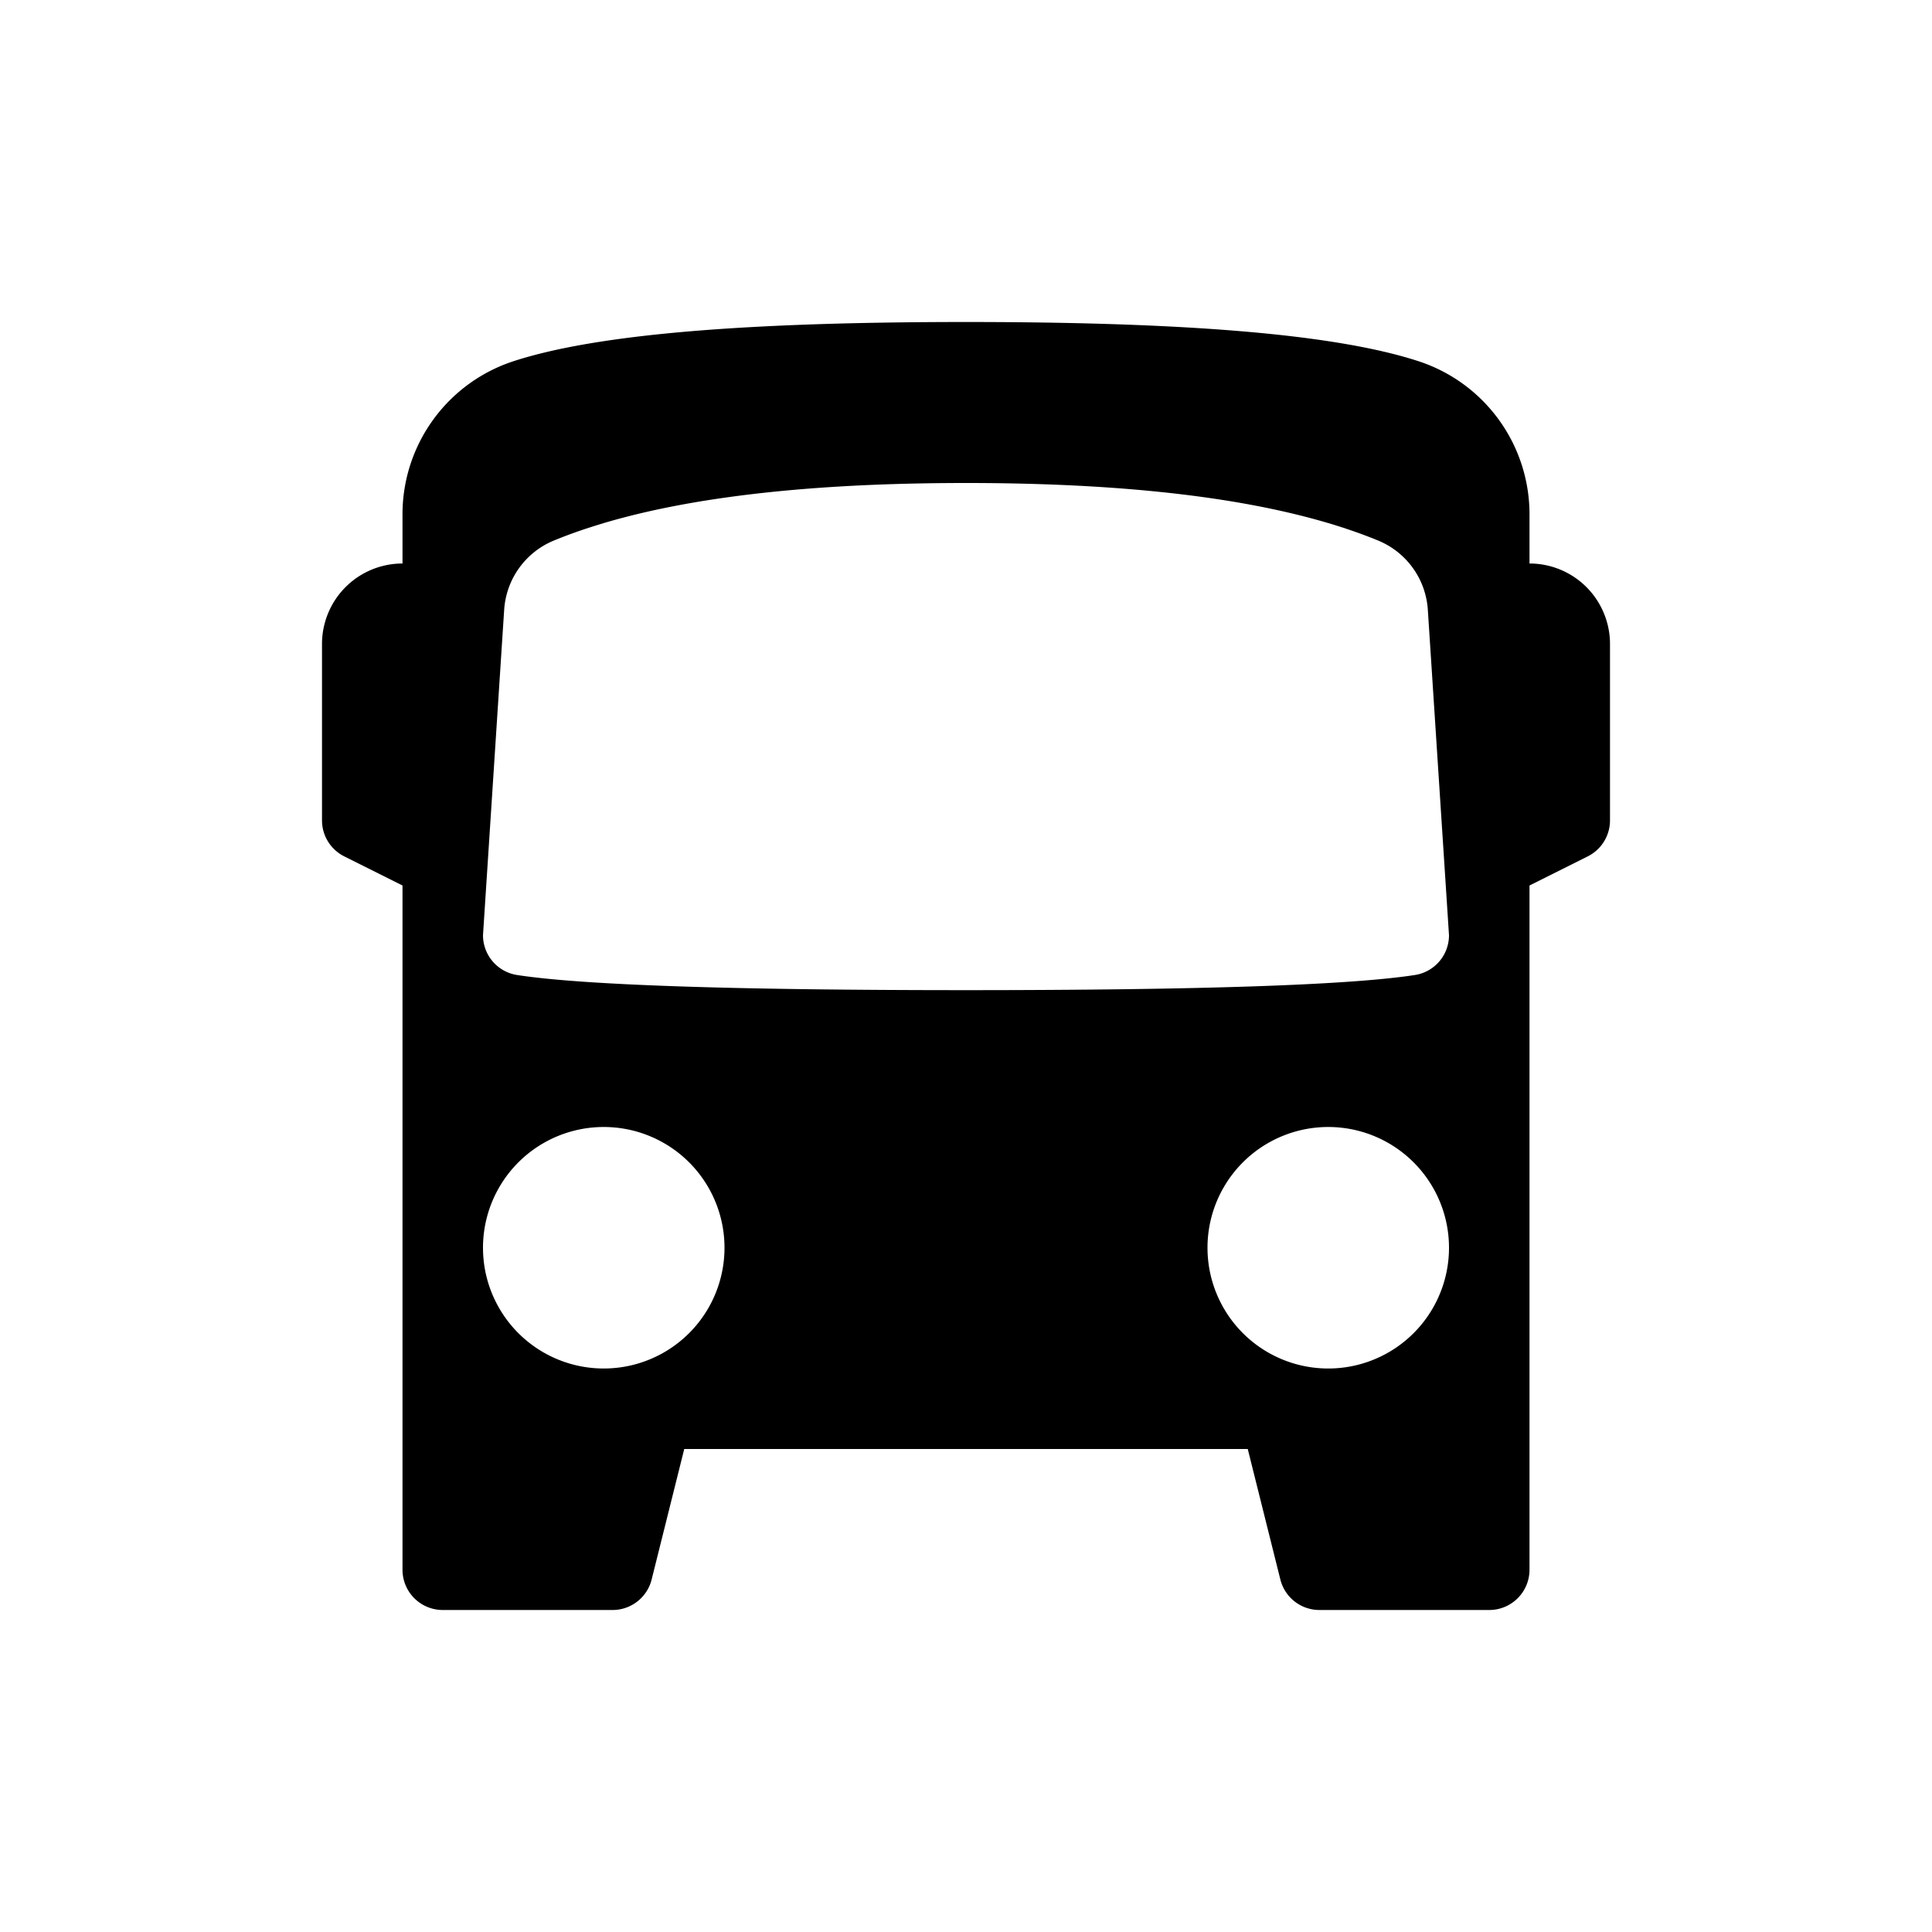 <svg width="24" height="24" viewBox="0 0 24 24" xmlns="http://www.w3.org/2000/svg"><path fill-rule="evenodd" clip-rule="evenodd" d="M19 11v8.5a.5.5 0 0 1-.5.5h-2.11a.5.5 0 0 1-.485-.379L15.5 18h-7l-.405 1.621A.5.5 0 0 1 7.61 20H5.5a.5.5 0 0 1-.5-.5V11l-.724-.362A.5.5 0 0 1 4 10.191V8a1 1 0 0 1 1-1v-.612a2 2 0 0 1 1.382-1.902C7.411 4.152 9.255 4 12 4s4.59.152 5.618.486A2 2 0 0 1 19 6.388V7a1 1 0 0 1 1 1v2.191a.5.5 0 0 1-.276.447L19 11zm-7-5c-2.254 0-3.96.238-5.12.715a1 1 0 0 0-.617.86L6 11.618a.5.5 0 0 0 .424.494c.812.125 2.671.188 5.576.188s4.764-.063 5.576-.188a.5.5 0 0 0 .424-.494l-.263-4.043a1 1 0 0 0-.617-.86C15.96 6.238 14.254 6 12 6zm4.5 11a1.5 1.5 0 1 0 0-3 1.5 1.5 0 0 0 0 3zm-9 0a1.5 1.5 0 1 0 0-3 1.5 1.5 0 0 0 0 3z" fill="currentColor"/></svg>